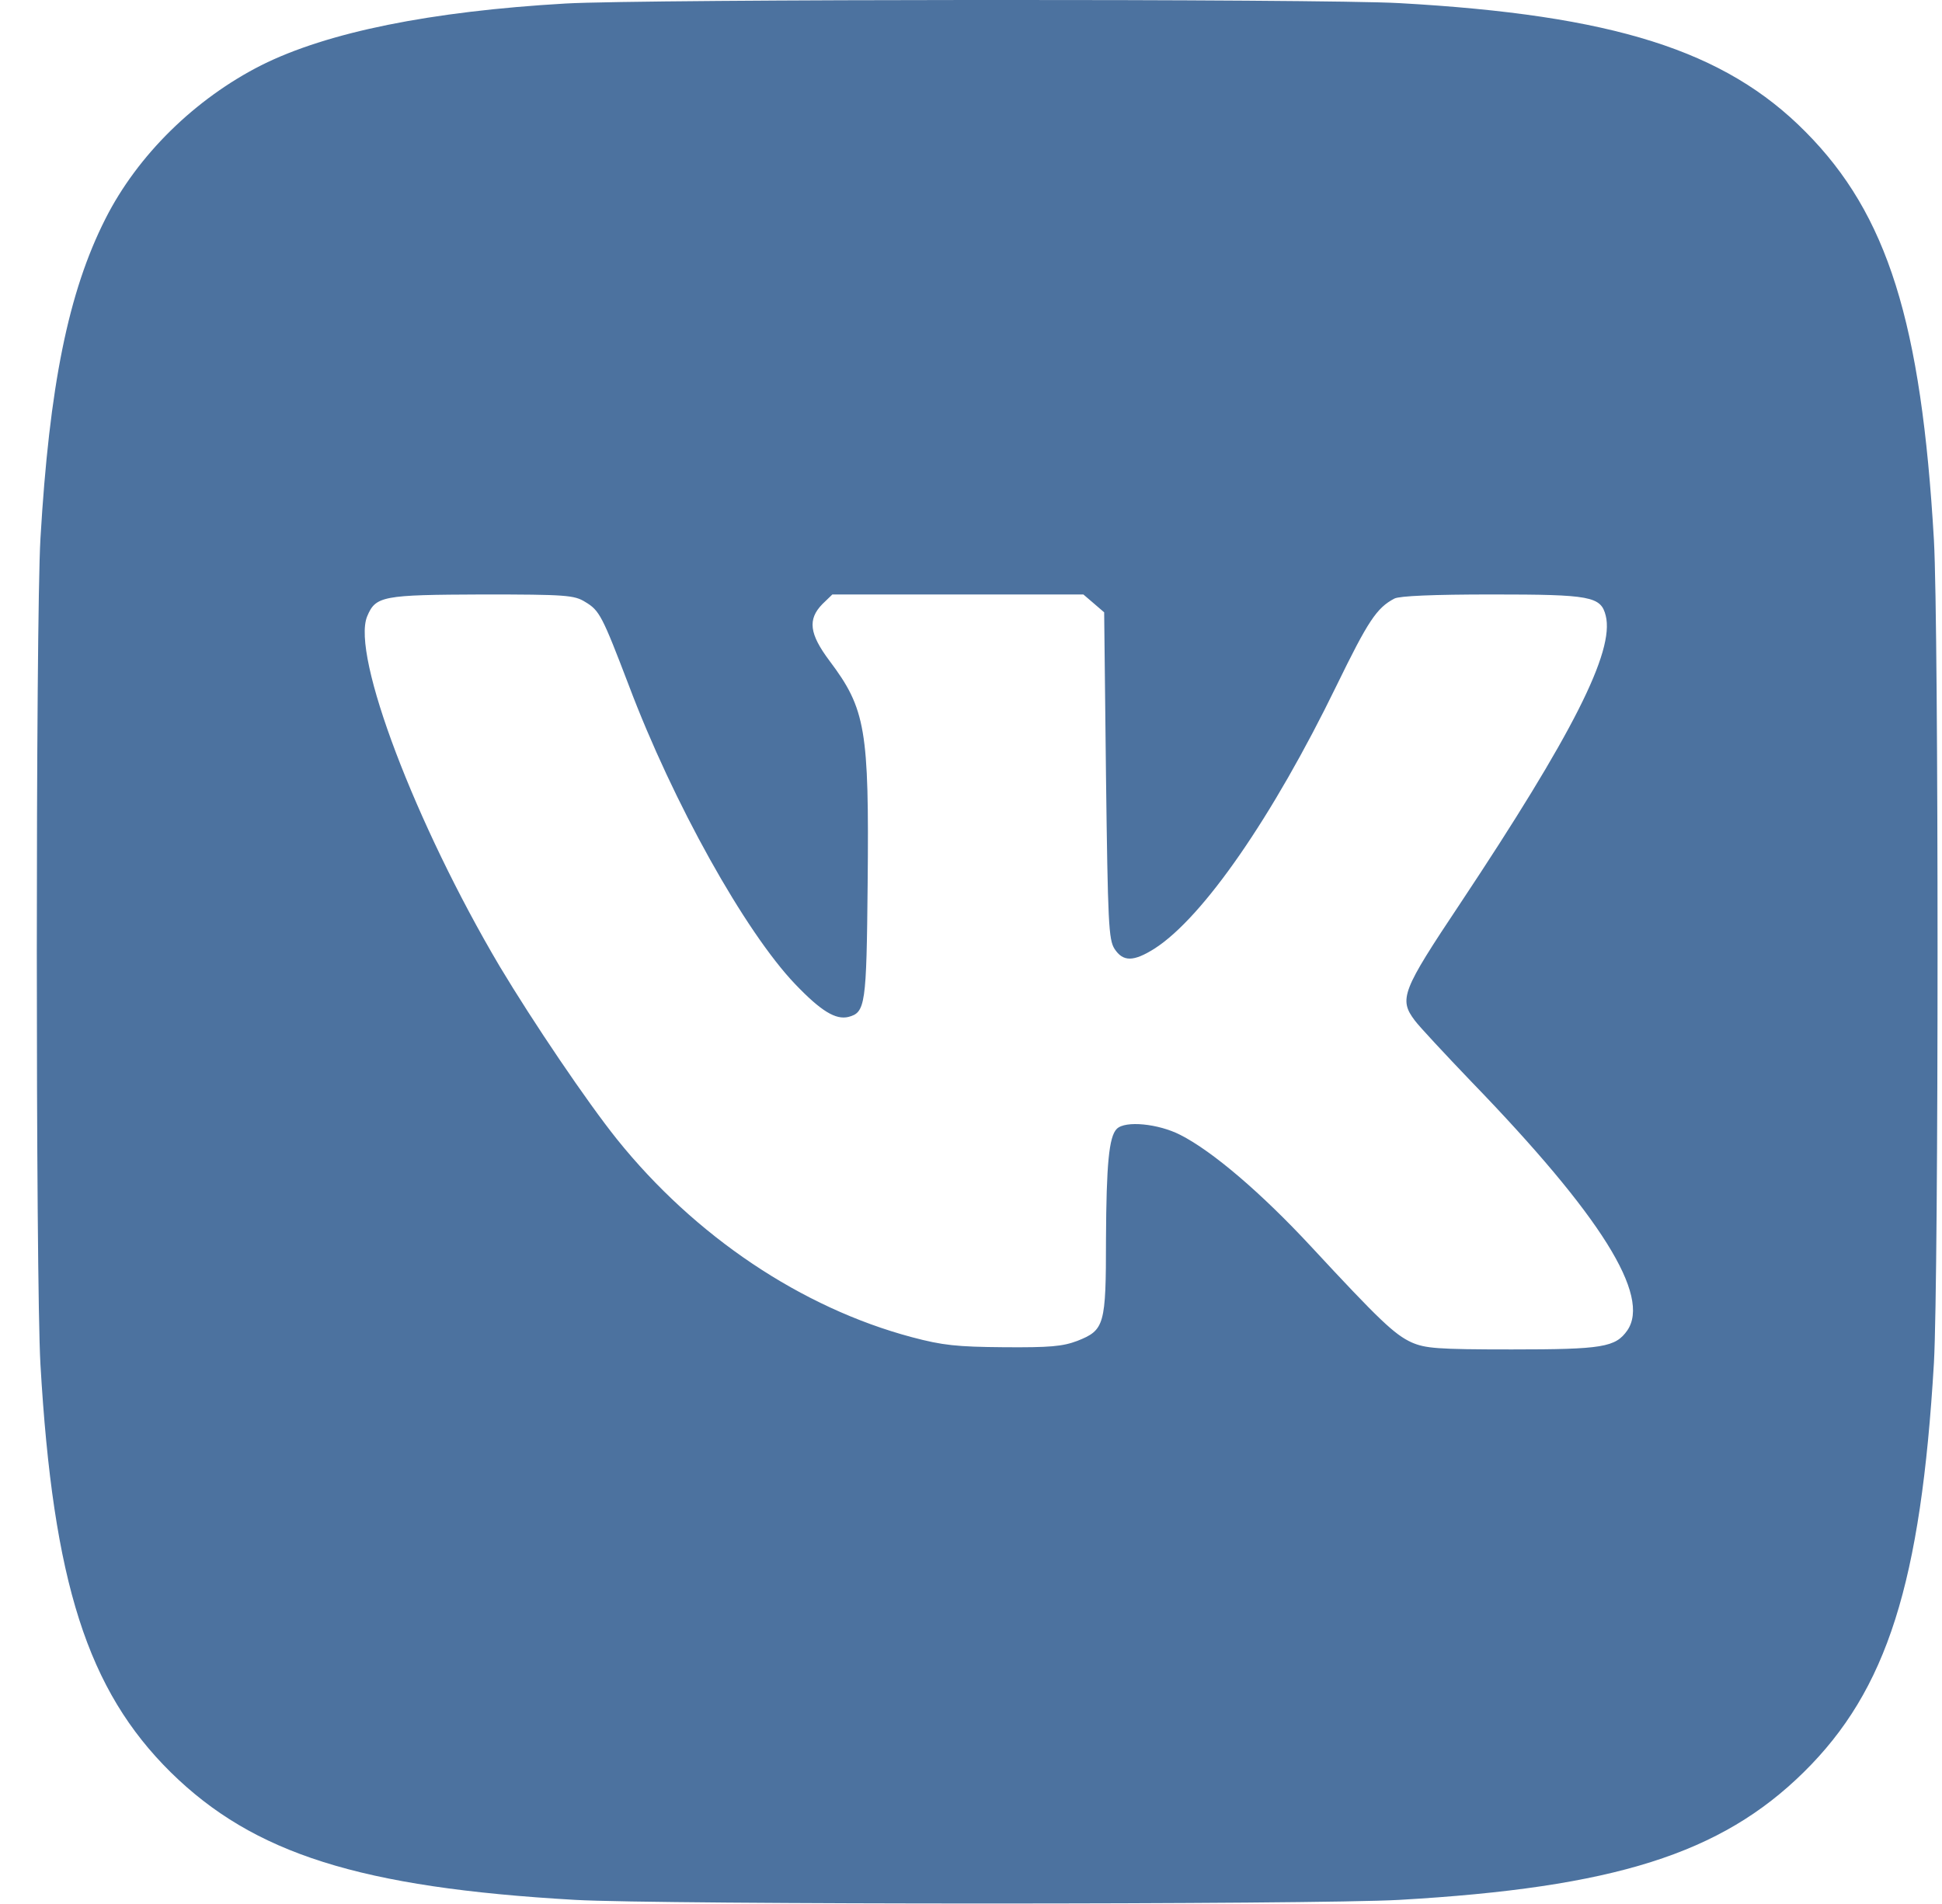 <?xml version="1.0" encoding="UTF-8"?> <svg xmlns="http://www.w3.org/2000/svg" width="51" height="50" viewBox="0 0 51 50" fill="none"> <path d="M14.859 0.092C11.309 0.297 8.599 0.844 6.863 1.713C5.128 2.592 3.616 4.067 2.768 5.747C1.793 7.671 1.296 10.142 1.062 14.146C0.935 16.363 0.935 33.611 1.062 35.828C1.393 41.561 2.3 44.383 4.484 46.542C6.659 48.681 9.457 49.569 15.102 49.892C17.316 50.019 34.535 50.019 36.748 49.892C42.394 49.569 45.192 48.681 47.366 46.542C49.56 44.383 50.447 41.571 50.788 35.789C50.915 33.523 50.915 16.451 50.788 14.185C50.457 8.462 49.57 5.629 47.415 3.461C45.299 1.322 42.364 0.395 36.748 0.082C34.661 -0.035 16.916 -0.025 14.859 0.092ZM15.366 15.806C15.746 16.031 15.814 16.168 16.516 18.004C17.676 21.08 19.568 24.469 20.884 25.846C21.567 26.559 21.947 26.784 22.279 26.706C22.727 26.588 22.756 26.403 22.786 23.2C22.825 19.156 22.737 18.619 21.781 17.349C21.255 16.646 21.206 16.265 21.596 15.865L21.859 15.611H25.155H28.451L28.724 15.845L28.997 16.08L29.045 20.367C29.094 24.254 29.114 24.674 29.27 24.919C29.494 25.26 29.767 25.26 30.323 24.909C31.6 24.088 33.423 21.451 35.1 18.004C35.929 16.304 36.153 15.963 36.621 15.718C36.758 15.65 37.635 15.611 39.186 15.611C41.77 15.611 42.042 15.66 42.169 16.168C42.403 17.105 41.301 19.283 38.347 23.727C36.816 26.022 36.729 26.237 37.158 26.803C37.275 26.96 37.947 27.682 38.64 28.405C42.052 31.931 43.359 34.031 42.735 34.939C42.423 35.379 42.091 35.437 39.702 35.437C37.723 35.437 37.431 35.408 37.07 35.252C36.621 35.046 36.221 34.666 34.428 32.732C33.131 31.335 31.844 30.232 30.995 29.802C30.42 29.509 29.552 29.421 29.328 29.645C29.123 29.851 29.055 30.573 29.045 32.536C29.045 34.802 29.006 34.929 28.294 35.212C27.904 35.359 27.573 35.388 26.364 35.379C25.126 35.369 24.755 35.33 23.946 35.115C21.05 34.343 18.252 32.468 16.204 29.919C15.414 28.933 14.001 26.843 13.123 25.378C10.91 21.637 9.223 17.203 9.642 16.187C9.866 15.65 10.042 15.621 12.665 15.611C14.868 15.611 15.083 15.63 15.366 15.806Z" fill="#4C729F"></path> </svg> 